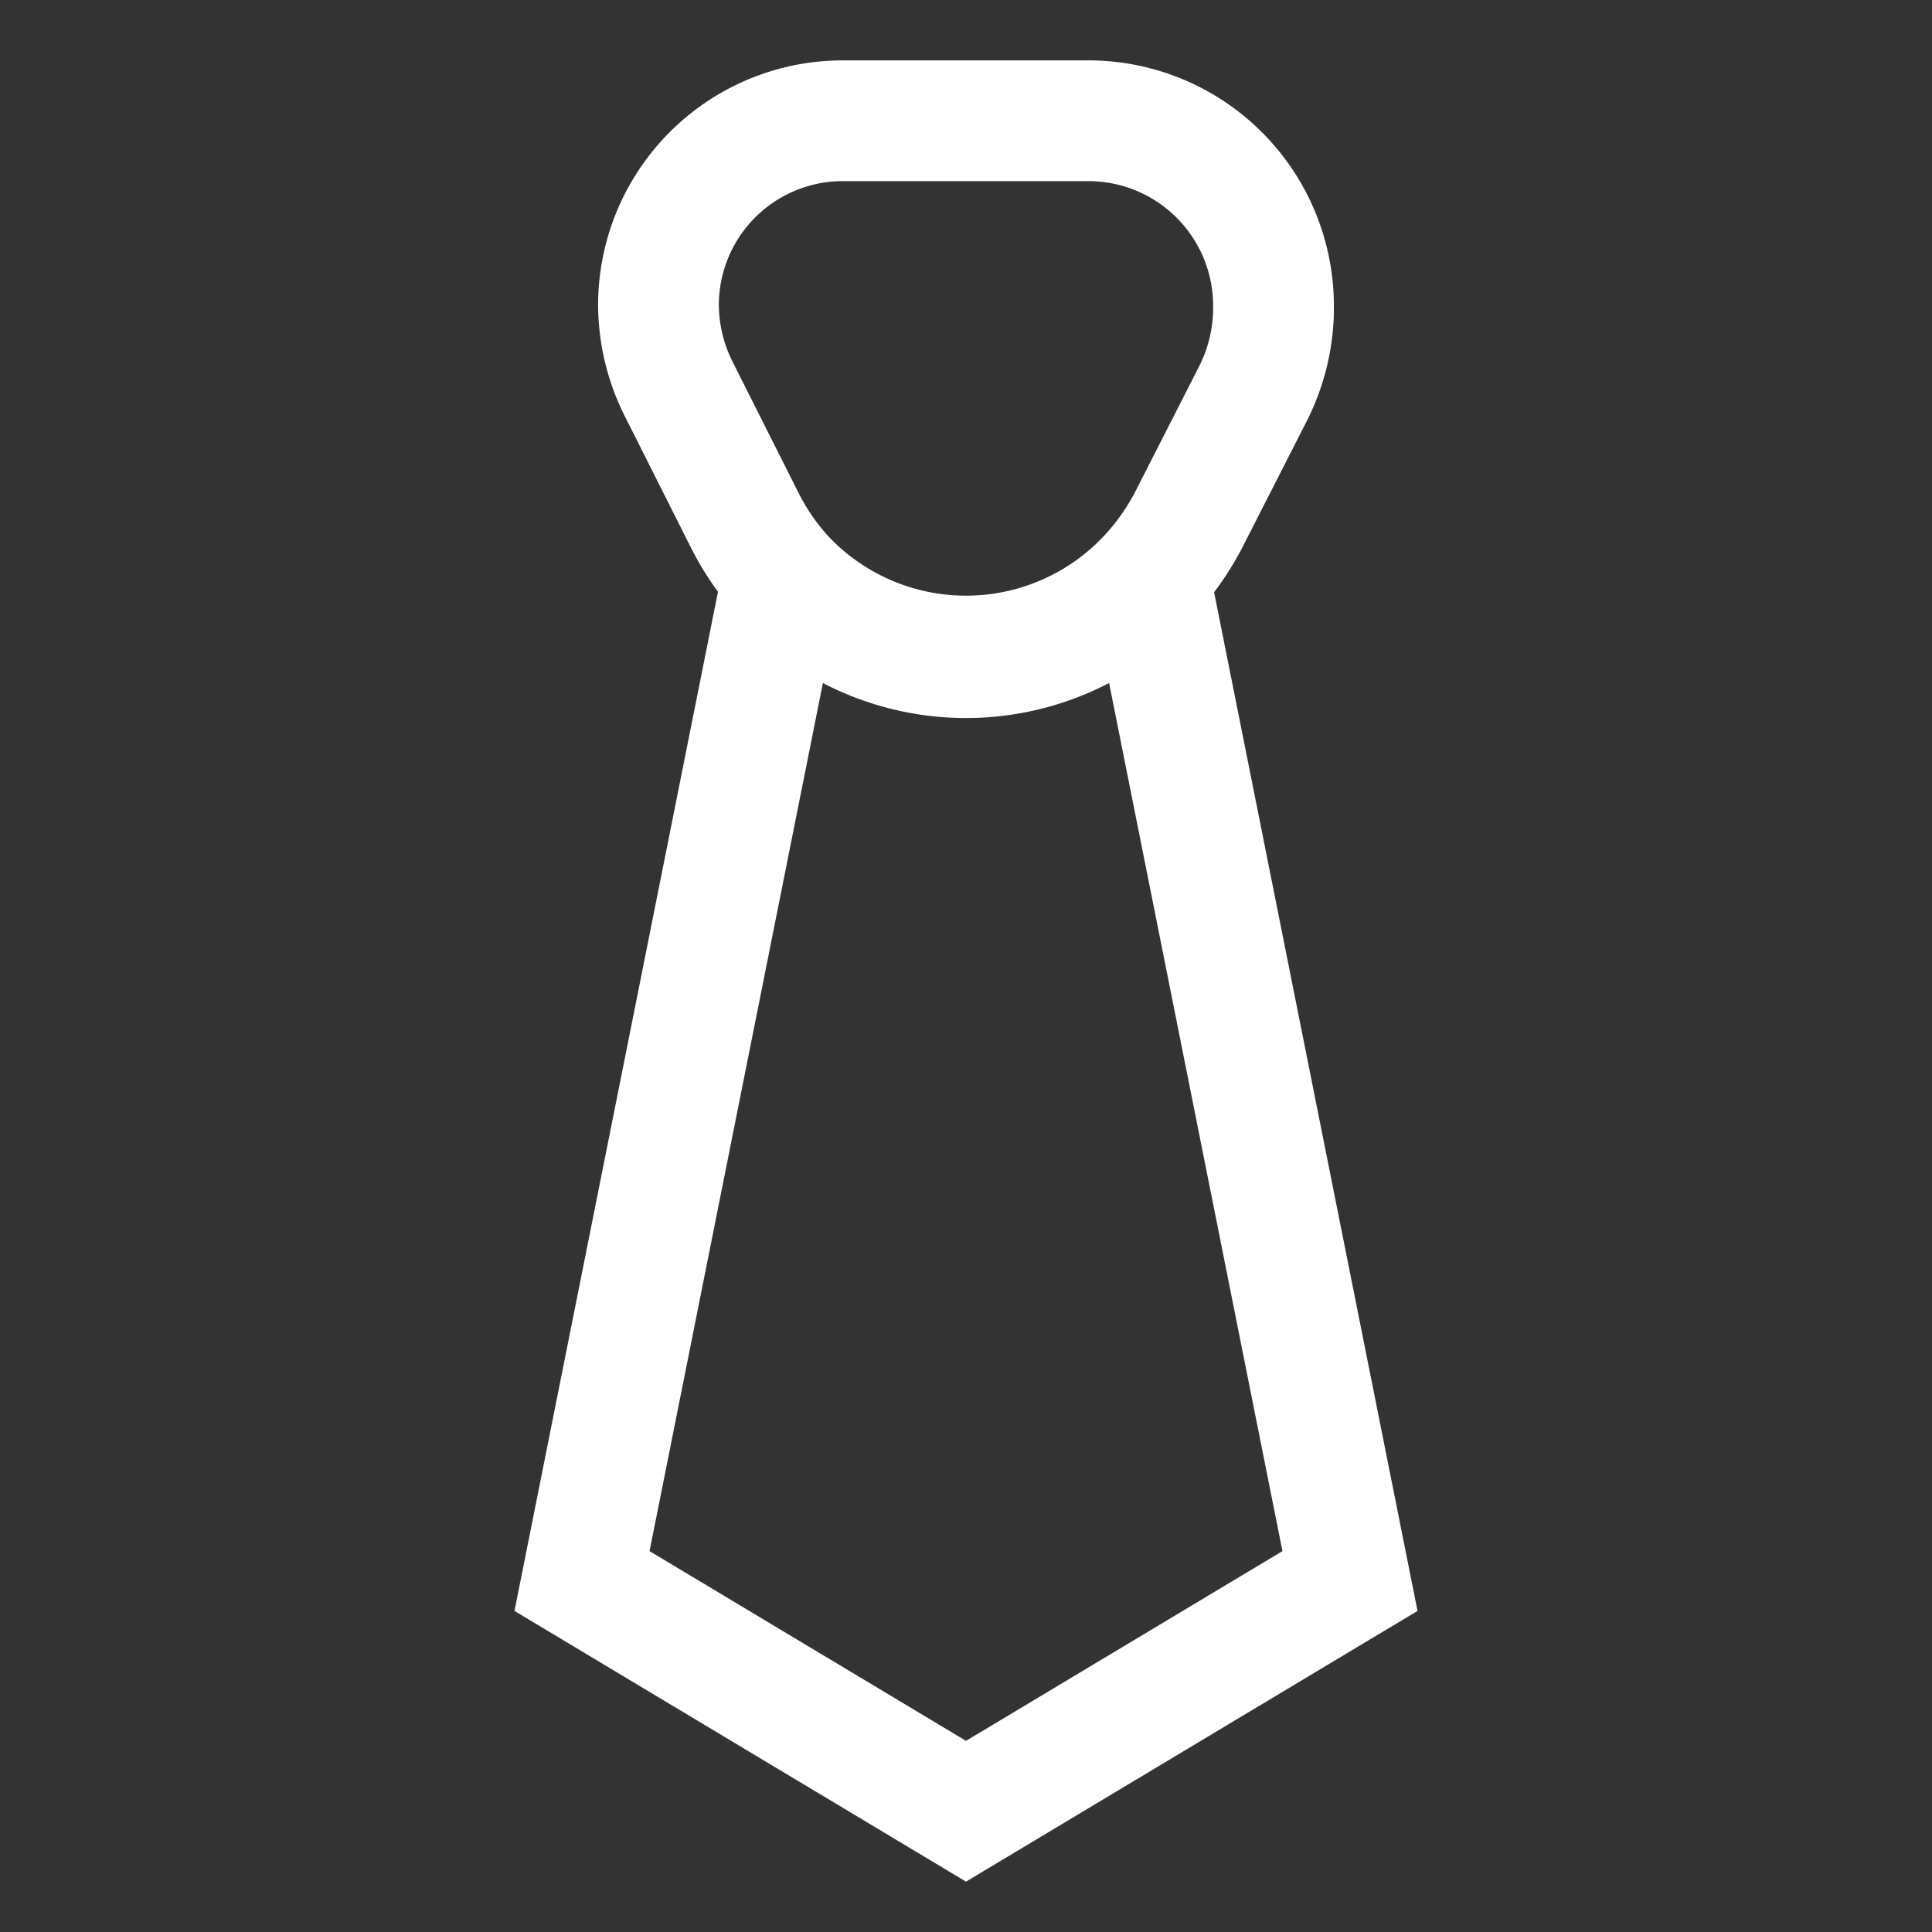 <svg xmlns="http://www.w3.org/2000/svg" viewBox="0 0 24 24" stroke-width="1.5" width="24" height="24" color="#FFFFFF"><rect x="0" y="0" width="24" height="24" fill="#333333" stroke="none"/><defs><style>.cls-6375f1aeb67f094e4896ca32-1{fill:none;stroke:currentColor;stroke-linecap:square;stroke-miterlimit:10;}</style></defs><g id="tie"><path class="cls-6375f1aeb67f094e4896ca32-1" d="M15.82,3.79v.09a2.38,2.38,0,0,1-.25,1l-.8,1.57a3.24,3.24,0,0,1-.49.7,3.1,3.1,0,0,1-4.56,0,3.17,3.17,0,0,1-.48-.71L8.42,4.81a2.35,2.35,0,0,1-.24-1A2.29,2.29,0,0,1,10.47,1.5h3.06A2.3,2.3,0,0,1,15.82,3.79Z"></path><path class="cls-6375f1aeb67f094e4896ca32-1" d="M16.77,19.64,12,22.5,7.23,19.64,9.72,7.17a3.1,3.1,0,0,0,4.56,0Z"></path></g></svg>